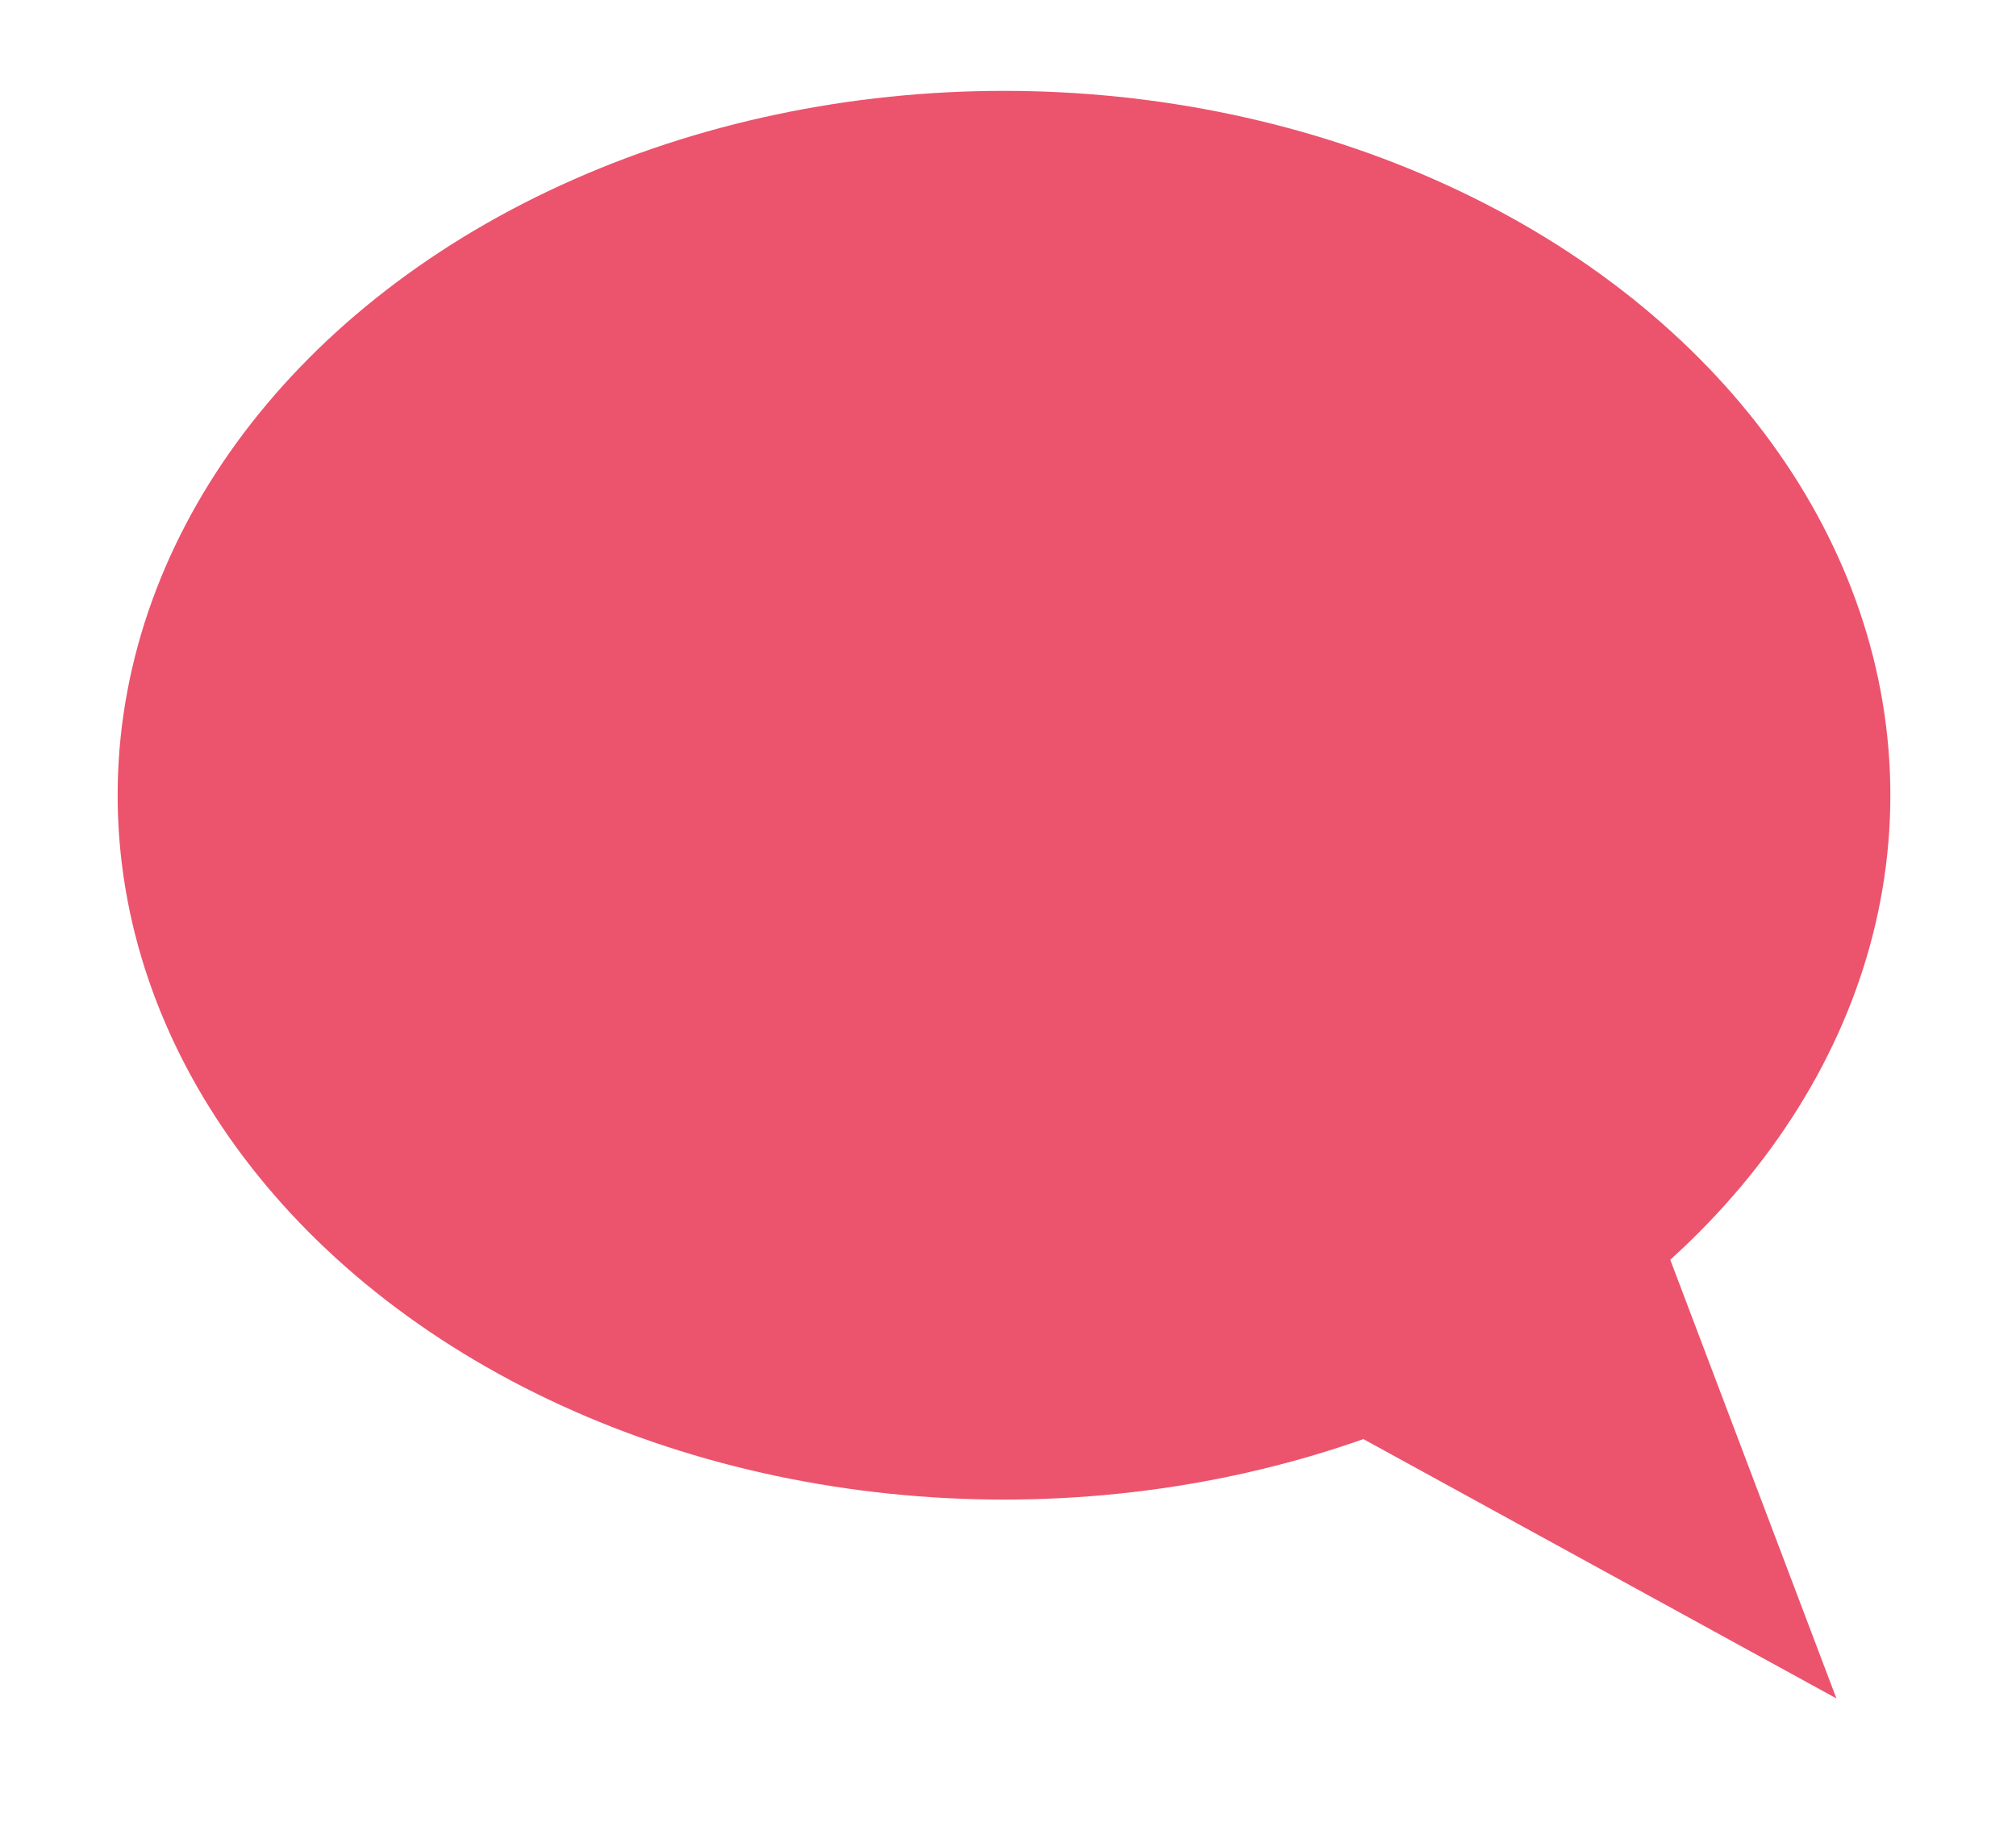 <svg xmlns="http://www.w3.org/2000/svg" xmlns:xlink="http://www.w3.org/1999/xlink" width="68" height="61.462" viewBox="0 0 68 61.462">
  <defs>
    <clipPath id="clip-path">
      <rect id="長方形_2" data-name="長方形 2" width="68" height="61.462" transform="translate(-356 97)" fill="#fff" stroke="#707070" stroke-width="1"/>
    </clipPath>
    <clipPath id="clip-path-2">
      <rect id="長方形_1" data-name="長方形 1" width="88.923" height="61.326" fill="#fff" stroke="#707070" stroke-width="1"/>
    </clipPath>
  </defs>
  <g id="マスクグループ_2" data-name="マスクグループ 2" transform="translate(356 -97)" clip-path="url(#clip-path)">
    <g id="マスクグループ_1" data-name="マスクグループ 1" transform="translate(-361.231 97)" clip-path="url(#clip-path-2)">
      <g id="グループ_1" data-name="グループ 1" transform="translate(9.199 3.066)">
        <path id="多角形_1" data-name="多角形 1" d="M16.1,0,32.2,43.615H0Z" transform="translate(70.125 43.674) rotate(139)" fill="#ec536d"/>
        <ellipse id="楕円形_1" data-name="楕円形 1" cx="29.897" cy="23.764" rx="29.897" ry="23.764" fill="#ec536d"/>
      </g>
    </g>
  </g>
</svg>
